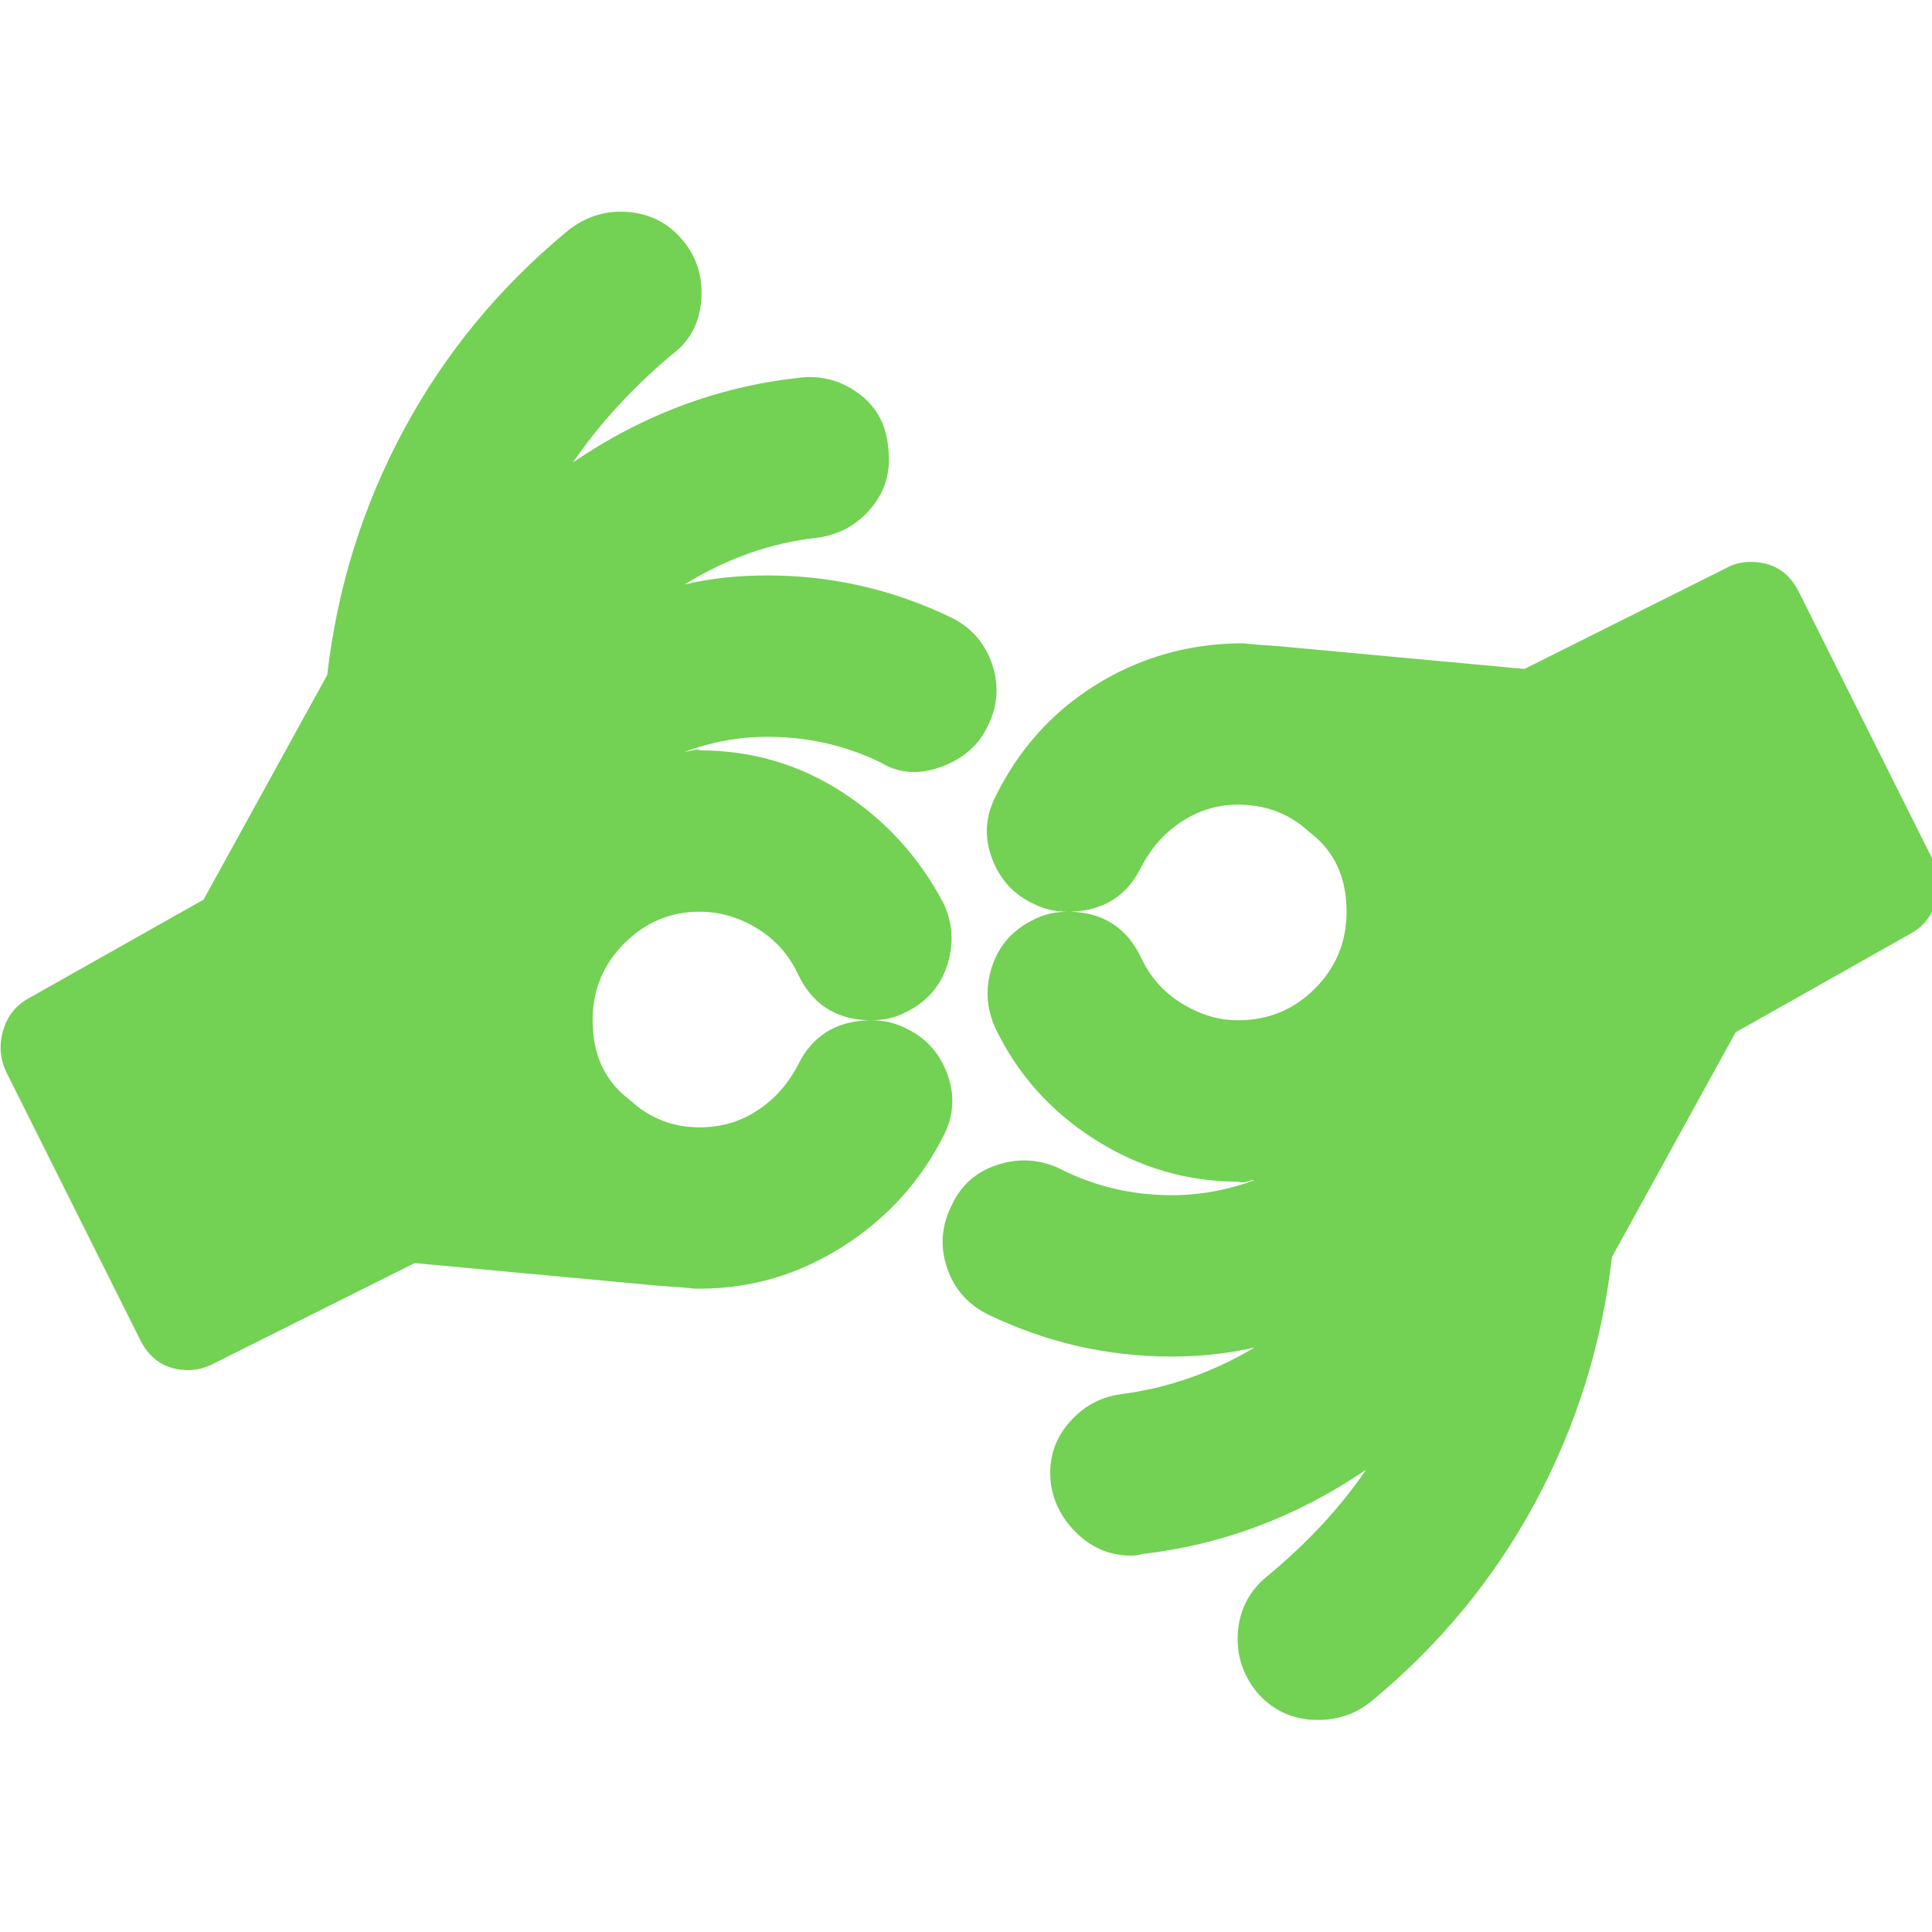 <?xml version="1.0" ?><svg version="1.1" xmlns="http://www.w3.org/2000/svg" width="250" height="250" viewBox="0 0 41 32">
<style>svg { --primary-color: #73d154; --secondary-color: #ffffff; --tertiary-color: #000000; }</style>
<path style="fill:#73d154" d="M18.432 17.152q-1.056-0.032-1.504-0.992-0.288-0.608-0.864-0.96t-1.216-0.352q-0.928 0-1.6 0.672t-0.672 1.632q0 0.992 0.64 1.568l0.192 0.16q0.608 0.544 1.44 0.544 0.672 0 1.216-0.352t0.864-0.96q0.448-0.928 1.504-0.96zM28.576 14.848q0-0.992-0.64-1.568l-0.192-0.16q-0.608-0.544-1.472-0.544-0.64 0-1.184 0.352t-0.864 0.96q-0.448 0.928-1.504 0.96 1.056 0.032 1.504 0.992 0.288 0.608 0.864 0.96t1.184 0.352q0.96 0 1.632-0.672t0.672-1.632zM20.96 10.912q-0.288 0.608-0.992 0.864t-1.28-0.096q-1.12-0.544-2.4-0.544-0.896 0-1.76 0.32 0.032 0 0.16-0.032t0.16 0q1.664 0 3.040 0.896t2.144 2.368q0.288 0.64 0.064 1.312t-0.896 0.992q-0.32 0.16-0.704 0.16 0.384 0 0.704 0.16 0.64 0.288 0.896 0.96t-0.064 1.312q-0.736 1.472-2.144 2.368t-3.040 0.896h-0.096q-0.288-0.032-0.8-0.064l-5.152-0.48-4.288 2.144q-0.256 0.128-0.512 0.128-0.704 0-1.024-0.64l-2.848-5.696q-0.192-0.416-0.064-0.864t0.512-0.672l3.744-2.112 2.624-4.768q0.32-2.784 1.632-5.216t3.488-4.224q0.576-0.448 1.28-0.384t1.152 0.608 0.384 1.28-0.64 1.152q-1.248 1.056-2.080 2.272 2.208-1.504 4.768-1.792 0.704-0.096 1.28 0.32t0.64 1.152q0.096 0.736-0.352 1.28t-1.152 0.64q-1.472 0.16-2.816 0.992 0.8-0.192 1.76-0.192 2.048 0 3.904 0.896 0.64 0.32 0.864 0.992t-0.096 1.312zM38.176 8.064l2.848 5.696q0.192 0.416 0.064 0.864t-0.512 0.672l-3.744 2.112-2.624 4.768q-0.32 2.784-1.632 5.216t-3.488 4.224q-0.48 0.384-1.12 0.384-0.8 0-1.312-0.608-0.448-0.576-0.384-1.28t0.608-1.152q1.28-1.056 2.112-2.272-2.208 1.504-4.768 1.792-0.064 0.032-0.224 0.032-0.64 0-1.12-0.448t-0.576-1.056q-0.096-0.736 0.352-1.28t1.12-0.64q1.504-0.192 2.848-0.992-0.832 0.192-1.76 0.192-2.048 0-3.904-0.896-0.64-0.32-0.864-0.992t0.096-1.312q0.288-0.64 0.96-0.864t1.312 0.064q1.12 0.576 2.4 0.576 0.896 0 1.76-0.32-0.064 0-0.16 0.032t-0.192 0q-1.632 0-3.040-0.896t-2.112-2.368q-0.288-0.64-0.064-1.312t0.896-0.992q0.32-0.16 0.704-0.16-0.384 0-0.704-0.16-0.64-0.288-0.896-0.96t0.064-1.312q0.736-1.504 2.112-2.368t3.040-0.896h0.128q0.256 0.032 0.768 0.064l5.184 0.48 4.288-2.144q0.224-0.128 0.512-0.128 0.704 0 1.024 0.64z"></path>
</svg>
